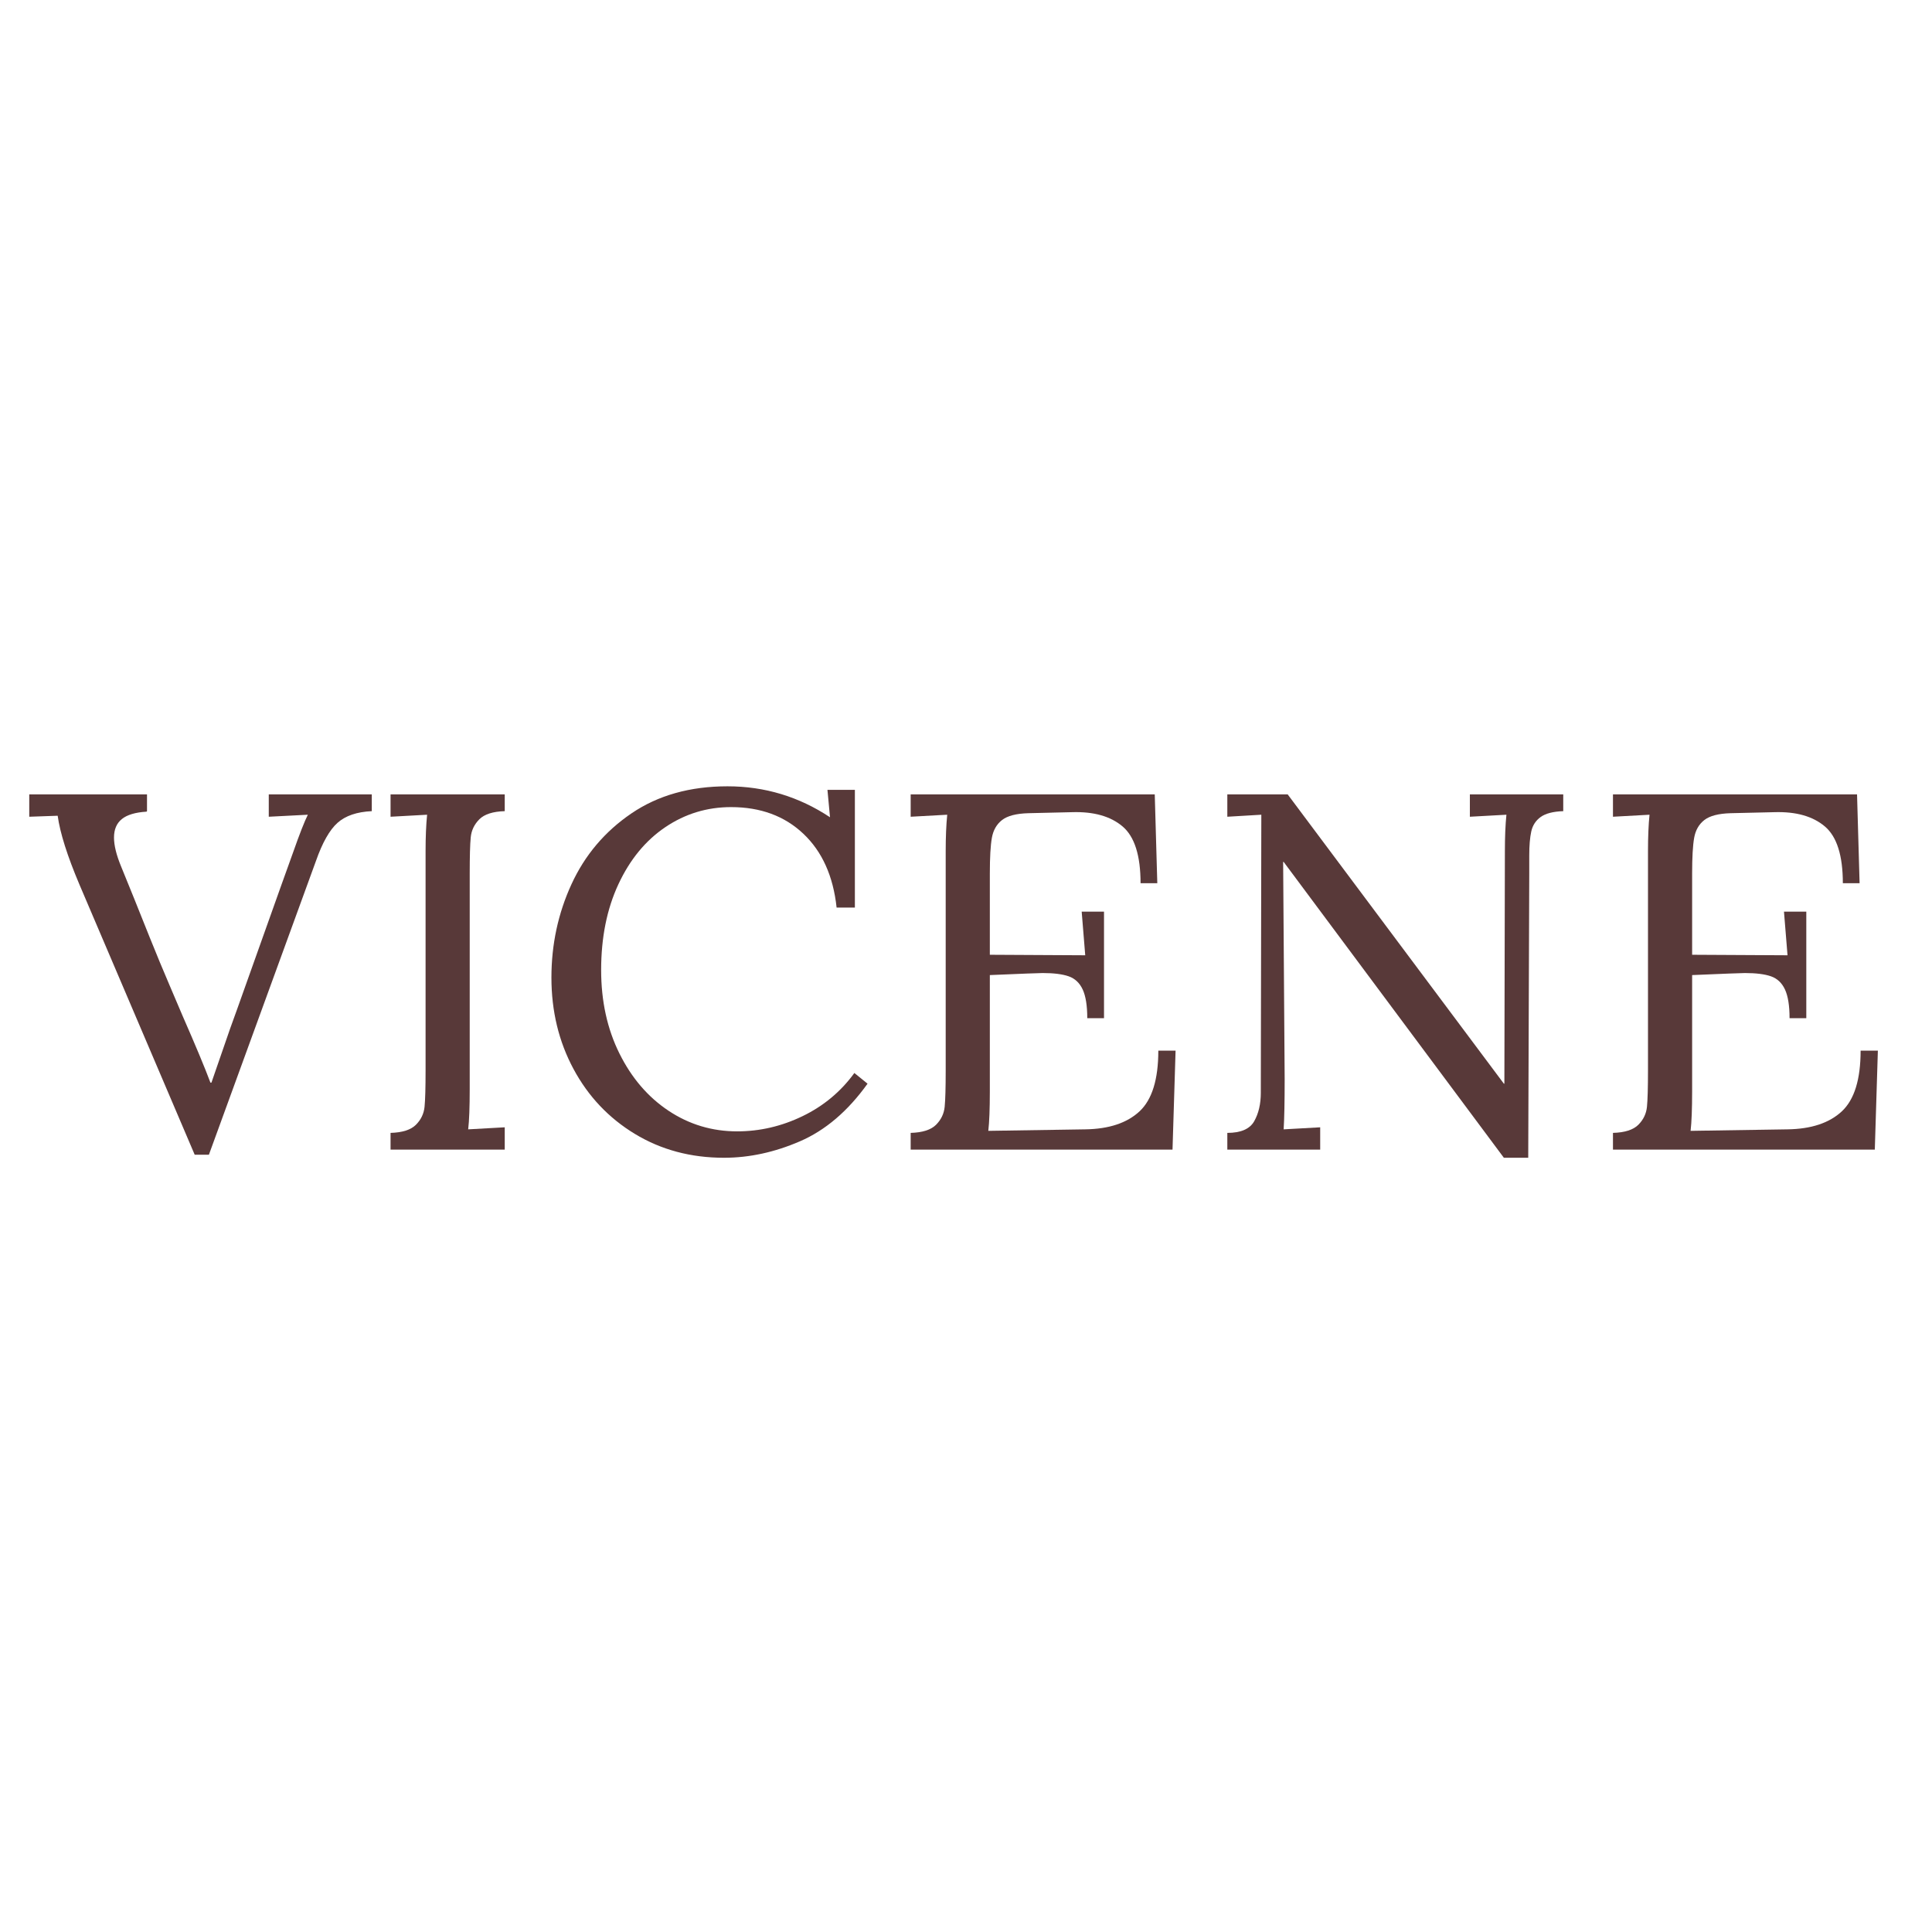 <svg xmlns="http://www.w3.org/2000/svg" xmlns:xlink="http://www.w3.org/1999/xlink" width="1500" zoomAndPan="magnify" viewBox="0 0 1125 1125" height="1500" preserveAspectRatio="xMidYMid meet" version="1.2"><defs><clipPath id="45da0e55a9"><rect x="0" width="1097" y="0" height="379"/></clipPath></defs><g id="dbd0a8aced"><g transform="matrix(1,0,0,1,11,373)"><g clip-path="url(#45da0e55a9)"><g style="fill:#583939;fill-opacity:1;"><g transform="translate(7.225, 296.429)"><path style="stroke:none" d="M 28.078 -154.25 C 20.984 -170.988 16.742 -184.379 15.359 -194.422 L -1.188 -193.844 L -1.188 -206.844 L 67.375 -206.844 L 67.375 -197.094 L 67.078 -196.797 C 60.578 -196.398 55.797 -194.969 52.734 -192.5 C 49.68 -190.039 48.156 -186.445 48.156 -181.719 C 48.156 -177.188 49.535 -171.57 52.297 -164.875 L 59.984 -145.969 C 61.953 -141.039 64.953 -133.551 68.984 -123.5 C 73.023 -113.457 76.82 -104.301 80.375 -96.031 L 88.047 -78.016 C 95.734 -60.473 101.156 -47.469 104.312 -39 L 104.891 -39 L 115.828 -70.625 L 119.672 -81.266 L 145.672 -154.25 L 152.469 -173.156 C 156.207 -183.789 159.062 -191.078 161.031 -195.016 L 138.281 -193.844 L 138.281 -206.844 L 198.266 -206.844 L 198.266 -197.094 C 189.598 -196.695 182.945 -194.43 178.312 -190.297 C 173.688 -186.16 169.504 -178.77 165.766 -168.125 L 103.422 2.953 L 95.141 2.953 Z M 28.078 -154.25 "/></g></g><g style="fill:#583939;fill-opacity:1;"><g transform="translate(200.172, 296.429)"><path style="stroke:none" d="M 16.25 -9.75 C 23.145 -9.945 28.066 -11.52 31.016 -14.469 C 33.973 -17.426 35.648 -20.926 36.047 -24.969 C 36.441 -29.008 36.641 -36.051 36.641 -46.094 L 36.641 -173.75 C 36.641 -182.02 36.938 -189.109 37.531 -195.016 L 16.25 -193.844 L 16.25 -206.844 L 82.734 -206.844 L 82.734 -197.094 C 75.836 -196.895 70.91 -195.316 67.953 -192.359 C 65.004 -189.398 63.332 -185.898 62.938 -181.859 C 62.539 -177.828 62.344 -170.789 62.344 -160.75 L 62.344 -35.156 C 62.344 -24.719 62.047 -16.938 61.453 -11.812 L 82.734 -13 L 82.734 0 L 16.25 0 Z M 16.25 -9.75 "/></g></g><g style="fill:#583939;fill-opacity:1;"><g transform="translate(296.498, 296.429)"><path style="stroke:none" d="M 114.062 4.734 C 94.75 4.734 77.457 0.102 62.188 -9.156 C 46.926 -18.414 35.008 -31.023 26.438 -46.984 C 17.875 -62.941 13.594 -80.672 13.594 -100.172 C 13.594 -119.473 17.484 -137.594 25.266 -154.531 C 33.047 -171.477 44.664 -185.219 60.125 -195.75 C 75.594 -206.289 94.258 -211.562 116.125 -211.562 C 137.789 -211.562 157.688 -205.555 175.812 -193.547 L 174.328 -209.5 L 190.297 -209.5 L 190.297 -140.953 L 179.656 -140.953 C 177.688 -159.266 171.234 -173.594 160.297 -183.938 C 149.367 -194.281 135.332 -199.453 118.188 -199.453 C 104.207 -199.453 91.453 -195.562 79.922 -187.781 C 68.398 -180 59.289 -168.914 52.594 -154.531 C 45.895 -140.156 42.547 -123.508 42.547 -104.594 C 42.547 -86.477 46.094 -70.281 53.188 -56 C 60.281 -41.719 69.832 -30.586 81.844 -22.609 C 93.863 -14.629 107.16 -10.641 121.734 -10.641 C 134.93 -10.641 147.633 -13.594 159.844 -19.5 C 172.062 -25.406 182.113 -33.781 190 -44.625 L 197.672 -38.406 C 186.254 -22.457 173.156 -11.281 158.375 -4.875 C 143.602 1.531 128.832 4.734 114.062 4.734 Z M 114.062 4.734 "/></g></g><g style="fill:#583939;fill-opacity:1;"><g transform="translate(503.036, 296.429)"><path style="stroke:none" d="M 16.25 -9.75 C 23.145 -9.945 28.066 -11.52 31.016 -14.469 C 33.973 -17.426 35.648 -20.926 36.047 -24.969 C 36.441 -29.008 36.641 -36.051 36.641 -46.094 L 36.641 -173.75 C 36.641 -182.02 36.938 -189.109 37.531 -195.016 L 16.25 -193.844 L 16.25 -206.844 L 158.375 -206.844 L 159.859 -155.125 L 150.109 -155.125 C 150.109 -171.281 146.609 -182.312 139.609 -188.219 C 132.617 -194.133 122.82 -196.895 110.219 -196.5 L 84.797 -195.906 C 77.711 -195.707 72.594 -194.375 69.438 -191.906 C 66.289 -189.445 64.32 -186 63.531 -181.562 C 62.738 -177.133 62.344 -170.195 62.344 -160.75 L 62.344 -113.469 L 117.891 -113.172 L 115.828 -138.578 L 128.828 -138.578 L 128.828 -76.531 L 119.078 -76.531 C 119.078 -83.82 118.191 -89.383 116.422 -93.219 C 114.648 -97.062 111.941 -99.625 108.297 -100.906 C 104.648 -102.188 99.578 -102.828 93.078 -102.828 L 83.922 -102.531 L 62.344 -101.641 L 62.344 -33.984 C 62.344 -23.734 62.047 -16.051 61.453 -10.938 L 117.891 -11.812 C 131.68 -12.008 142.223 -15.504 149.516 -22.297 C 156.805 -29.098 160.453 -40.875 160.453 -57.625 L 170.5 -57.625 L 168.719 0 L 16.25 0 Z M 16.25 -9.75 "/></g></g><g style="fill:#583939;fill-opacity:1;"><g transform="translate(686.824, 296.429)"><path style="stroke:none" d="M 49.641 -167.547 L 49.344 -167.547 L 50.234 -41.078 C 50.234 -27.879 50.035 -18.125 49.641 -11.812 L 70.922 -13 L 70.922 0 L 16.844 0 L 16.844 -9.75 C 24.719 -9.75 29.938 -12.016 32.5 -16.547 C 35.062 -21.078 36.344 -26.594 36.344 -33.094 L 36.641 -195.016 L 16.844 -193.844 L 16.844 -206.844 L 52 -206.844 L 177.875 -38.406 L 178.172 -38.406 L 178.469 -173.75 C 178.469 -182.02 178.766 -189.109 179.359 -195.016 L 158.078 -193.844 L 158.078 -206.844 L 212.453 -206.844 L 212.453 -197.094 C 206.547 -196.895 202.16 -195.758 199.297 -193.688 C 196.441 -191.625 194.617 -188.816 193.828 -185.266 C 193.047 -181.723 192.656 -176.992 192.656 -171.078 L 192.656 -160.75 L 192.062 4.734 L 177.875 4.734 Z M 49.641 -167.547 "/></g></g><g style="fill:#583939;fill-opacity:1;"><g transform="translate(911.978, 296.429)"><path style="stroke:none" d="M 16.25 -9.75 C 23.145 -9.945 28.066 -11.52 31.016 -14.469 C 33.973 -17.426 35.648 -20.926 36.047 -24.969 C 36.441 -29.008 36.641 -36.051 36.641 -46.094 L 36.641 -173.75 C 36.641 -182.02 36.938 -189.109 37.531 -195.016 L 16.25 -193.844 L 16.25 -206.844 L 158.375 -206.844 L 159.859 -155.125 L 150.109 -155.125 C 150.109 -171.281 146.609 -182.312 139.609 -188.219 C 132.617 -194.133 122.82 -196.895 110.219 -196.5 L 84.797 -195.906 C 77.711 -195.707 72.594 -194.375 69.438 -191.906 C 66.289 -189.445 64.32 -186 63.531 -181.562 C 62.738 -177.133 62.344 -170.195 62.344 -160.75 L 62.344 -113.469 L 117.891 -113.172 L 115.828 -138.578 L 128.828 -138.578 L 128.828 -76.531 L 119.078 -76.531 C 119.078 -83.82 118.191 -89.383 116.422 -93.219 C 114.648 -97.062 111.941 -99.625 108.297 -100.906 C 104.648 -102.188 99.578 -102.828 93.078 -102.828 L 83.922 -102.531 L 62.344 -101.641 L 62.344 -33.984 C 62.344 -23.734 62.047 -16.051 61.453 -10.938 L 117.891 -11.812 C 131.68 -12.008 142.223 -15.504 149.516 -22.297 C 156.805 -29.098 160.453 -40.875 160.453 -57.625 L 170.5 -57.625 L 168.719 0 L 16.25 0 Z M 16.25 -9.75 "/></g></g></g></g></g></svg>